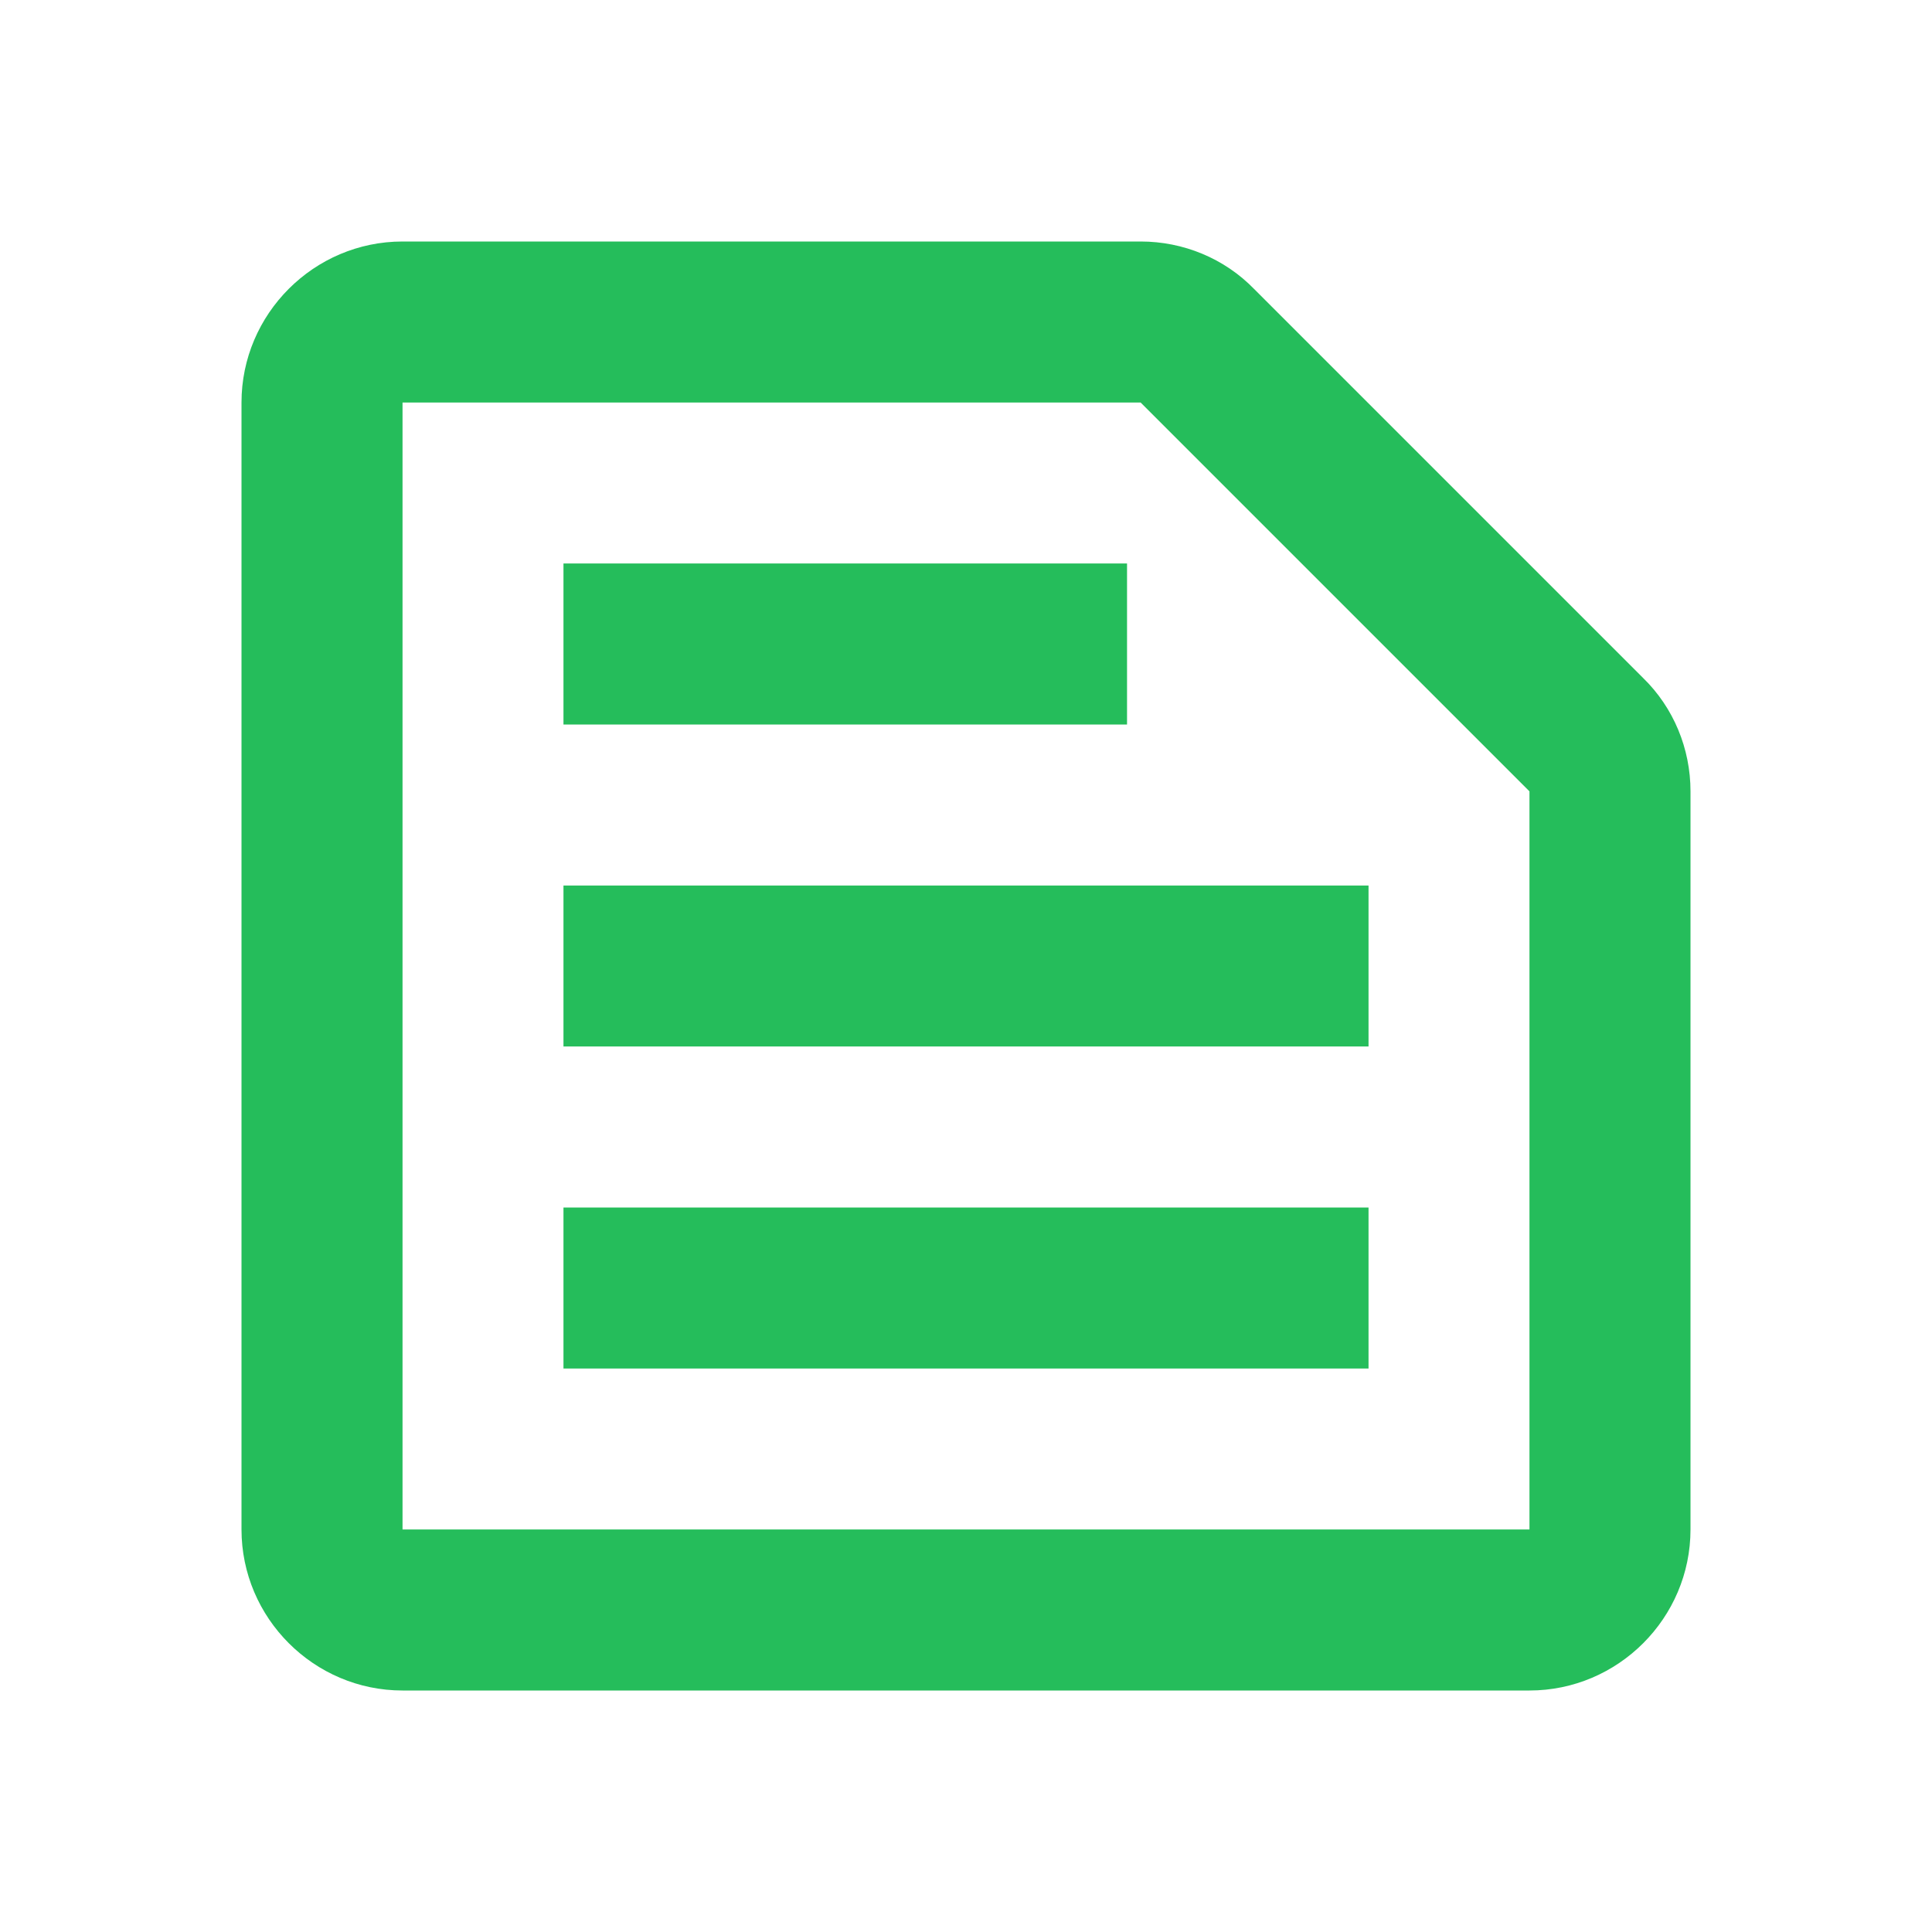 <svg width="20" height="20" viewBox="0 0 20 20" fill="none" xmlns="http://www.w3.org/2000/svg">
<path d="M11.808 4.167L15.833 8.192V15.833H4.167V4.167H11.808ZM11.808 2.5H4.167C3.25 2.5 2.5 3.25 2.5 4.167V15.833C2.5 16.75 3.25 17.5 4.167 17.5H15.833C16.75 17.5 17.5 16.75 17.5 15.833V8.192C17.5 7.75 17.325 7.325 17.008 7.017L12.983 2.992C12.675 2.675 12.25 2.5 11.808 2.5ZM5.833 12.5H14.167V14.167H5.833V12.5ZM5.833 9.167H14.167V10.833H5.833V9.167ZM5.833 5.833H11.667V7.5H5.833V5.833Z" fill="#25BD5B"/>
</svg>

